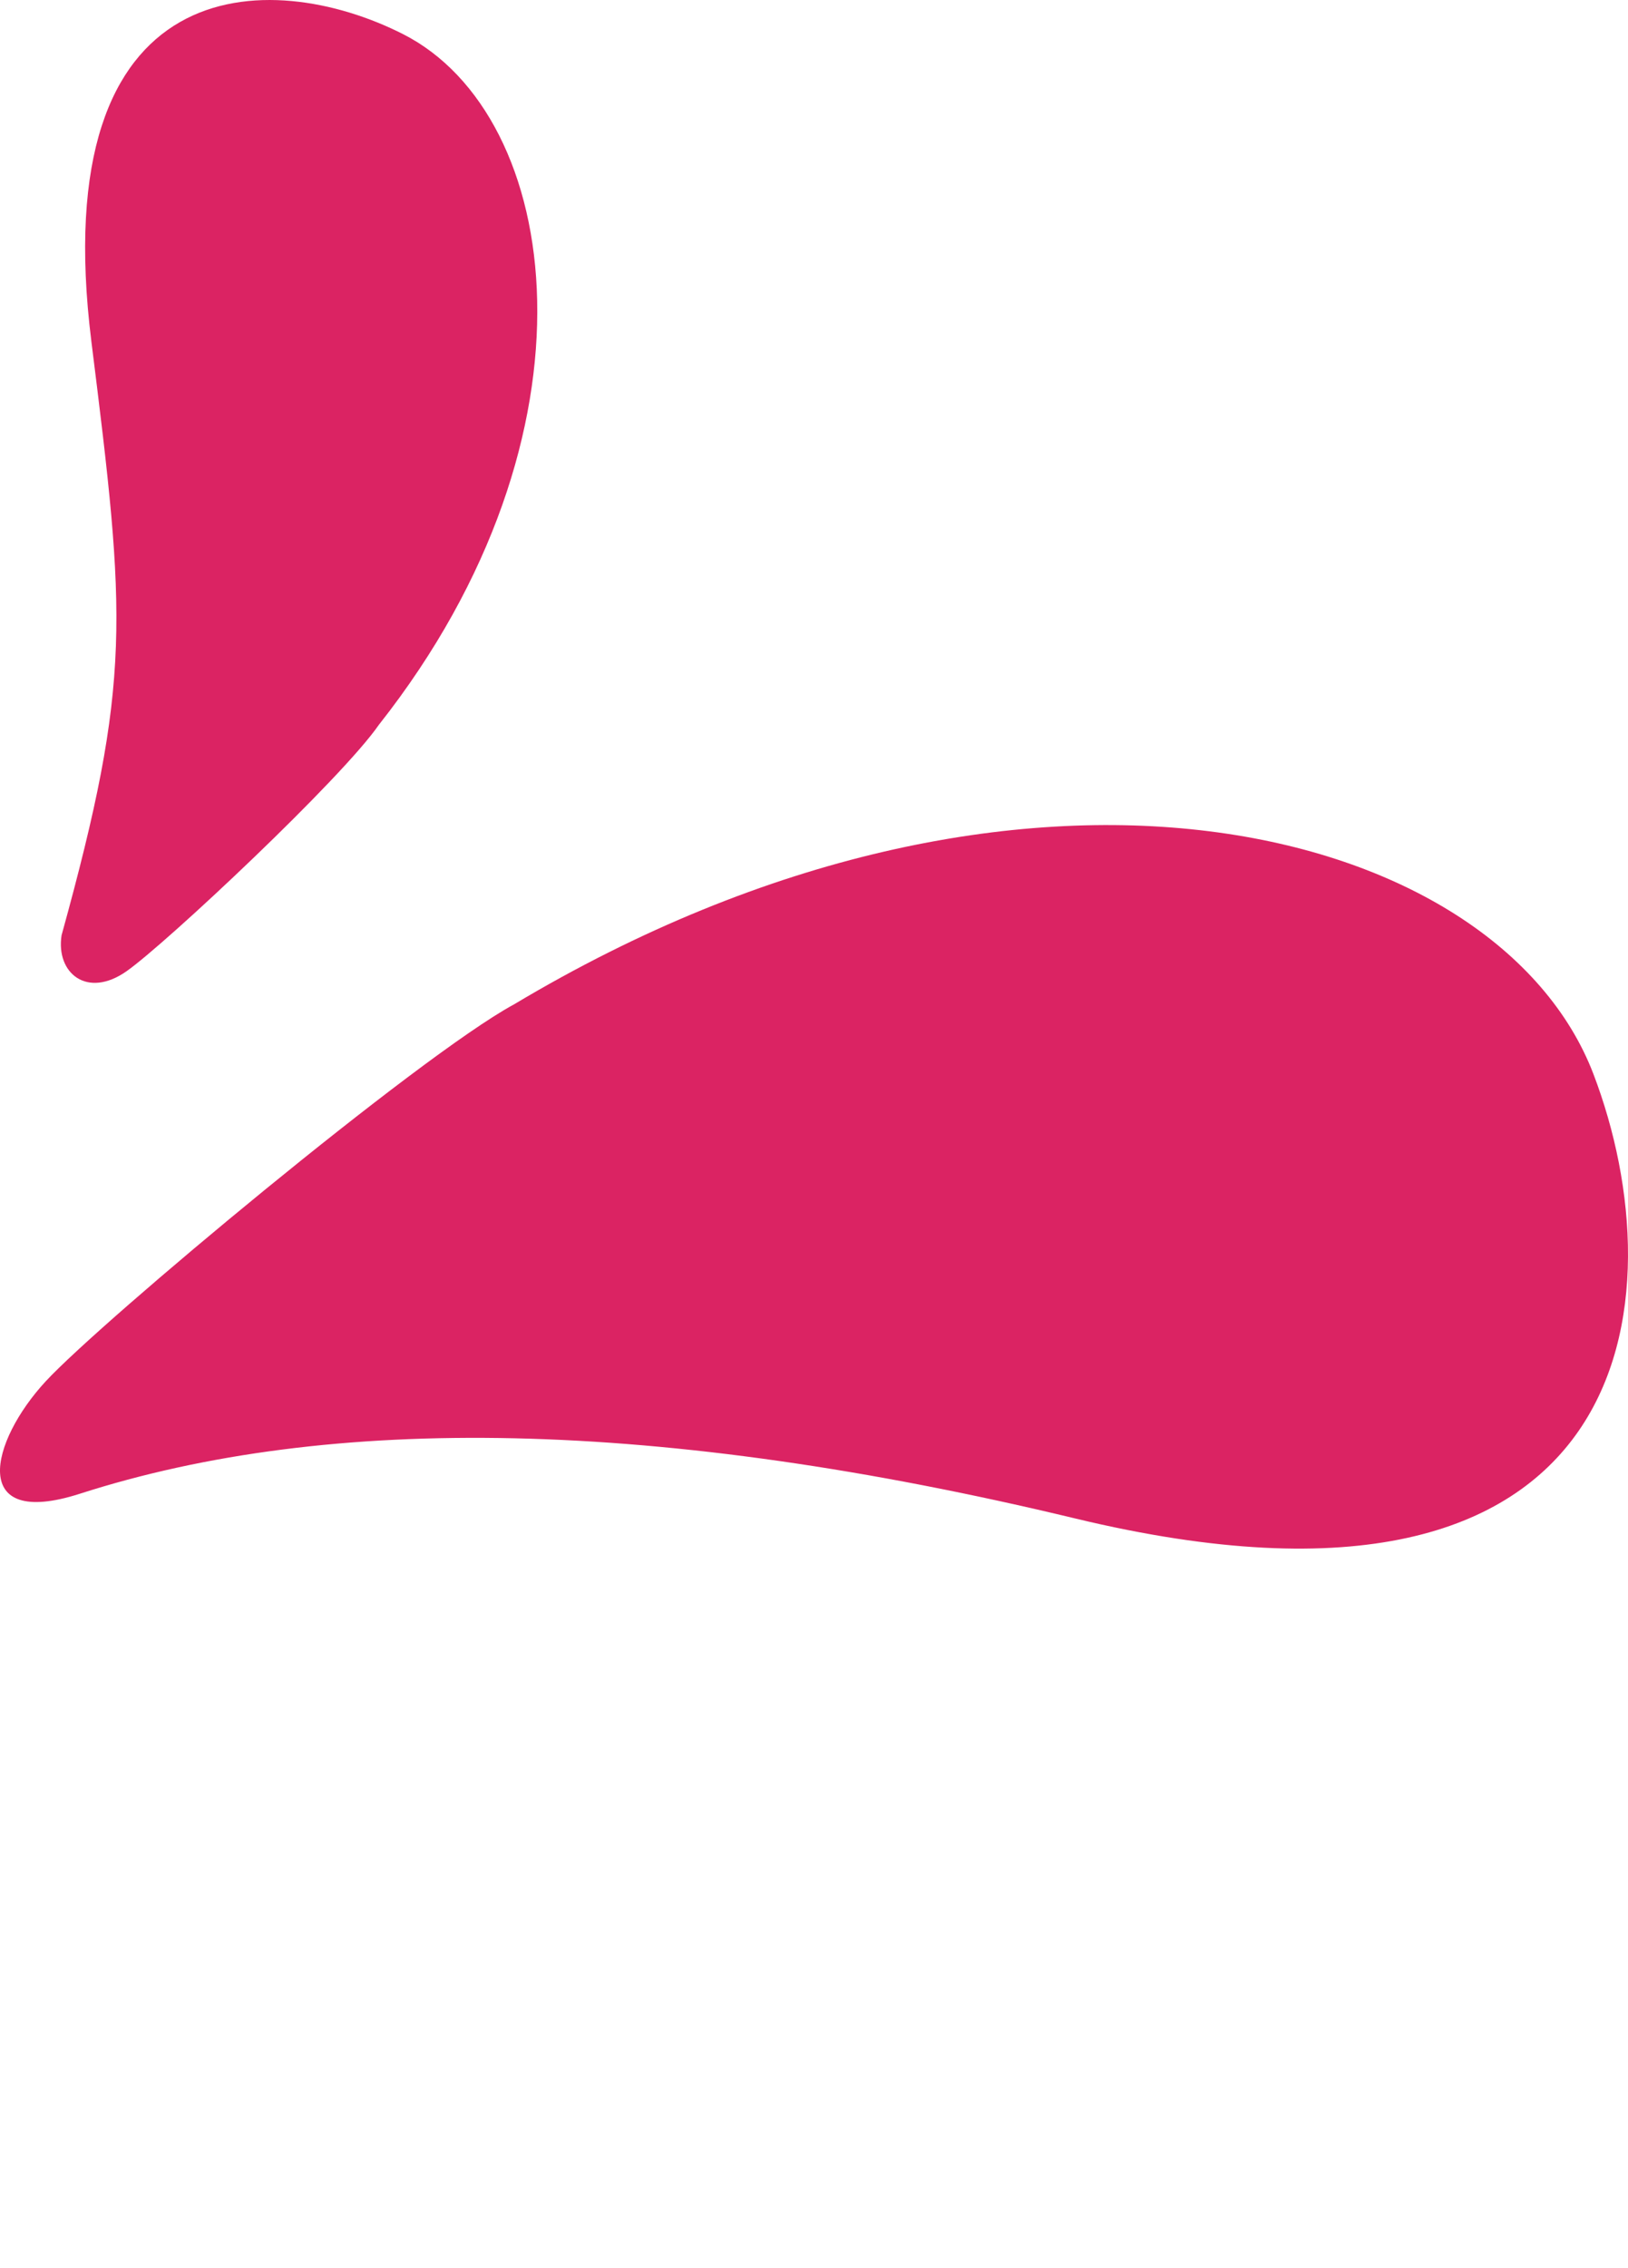 <svg xmlns="http://www.w3.org/2000/svg" xmlns:xlink="http://www.w3.org/1999/xlink" width="101.223" height="140.943" viewBox="0 0 101.223 140.943"><defs><clipPath id="clip-path"><rect id="Rectangle_27" data-name="Rectangle 27" width="101.223" height="140.943" fill="none"></rect></clipPath></defs><g id="Group_90" data-name="Group 90" clip-path="url(#clip-path)"><path id="Path_167" data-name="Path 167" d="M31.933,62.432c31.681-18.949,61.2-11.225,67.141,4.314,5.293,13.857,2.976,36.087-32.2,27.623-25.953-6.242-46.348-6.542-61.907-1.542-6.927,2.225-5.6-3.241-2.112-7S26,65.667,31.93,62.432" fill="#db2363"></path><path id="Path_168" data-name="Path 168" d="M23.57,45.026c14.273-18.1,11.438-37.849,1.5-42.9C16.8-2.074,2.778-2.048,5.682,21.226,7.829,38.4,8.217,42.244,3.827,58.126c-.359,2.352,1.589,3.95,4.039,2.232s13.412-12,15.7-15.329" fill="#db2363"></path></g></svg>
